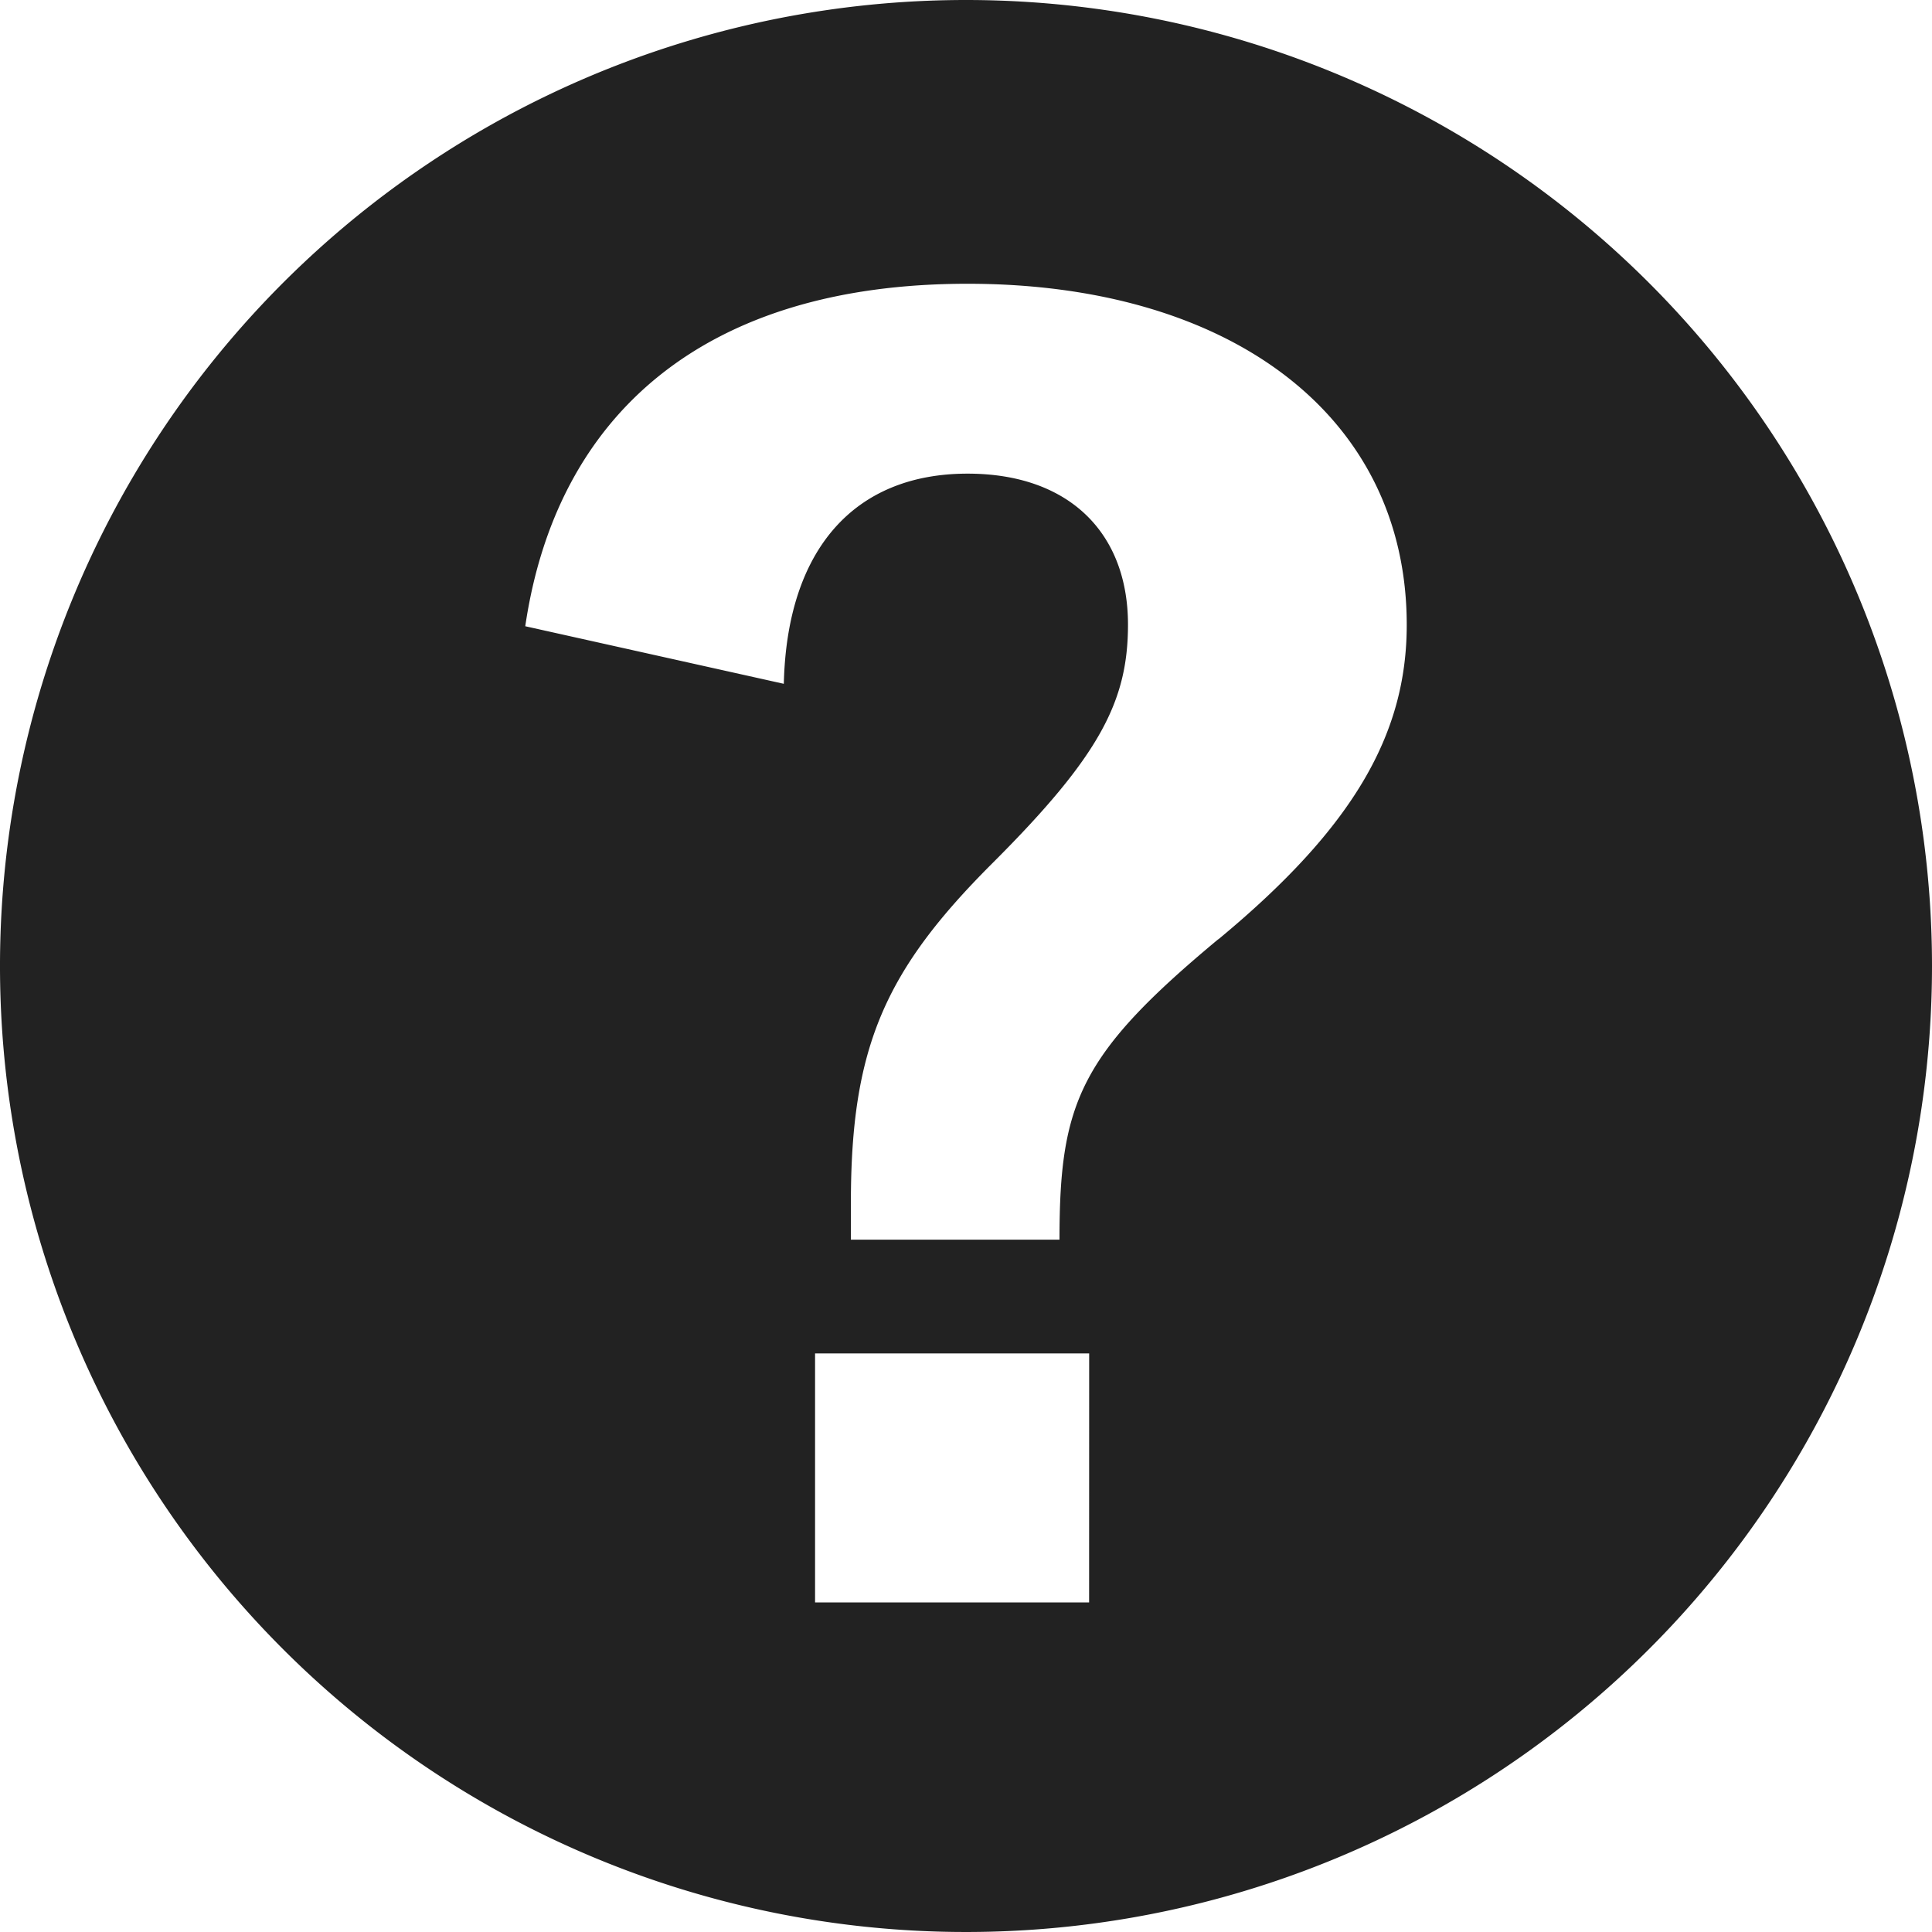 <svg id="デザイン素材" xmlns="http://www.w3.org/2000/svg" width="64" height="64" viewBox="0 0 64 64">
  <path id="パス_6" data-name="パス 6" d="M32,0A32,32,0,1,0,64,32,32,32,0,0,0,32,0Zm4.078,53.083H27V44.834h9.08Zm4.28-21.971c-4.59,3.819-5.261,5.416-5.261,9.954h-6.91V39.831c0-5.158,1.137-7.69,4.693-11.241s4.486-5.365,4.486-7.9c0-3.044-1.959-5-5.313-5-3.763,0-5.985,2.523-6.088,6.962L17.4,20.745C18.433,13.731,23.333,9.4,32.052,9.4S46.6,13.783,46.6,20.7c0,3.612-1.757,6.708-6.243,10.419Z" fill="#222"/>
</svg>
